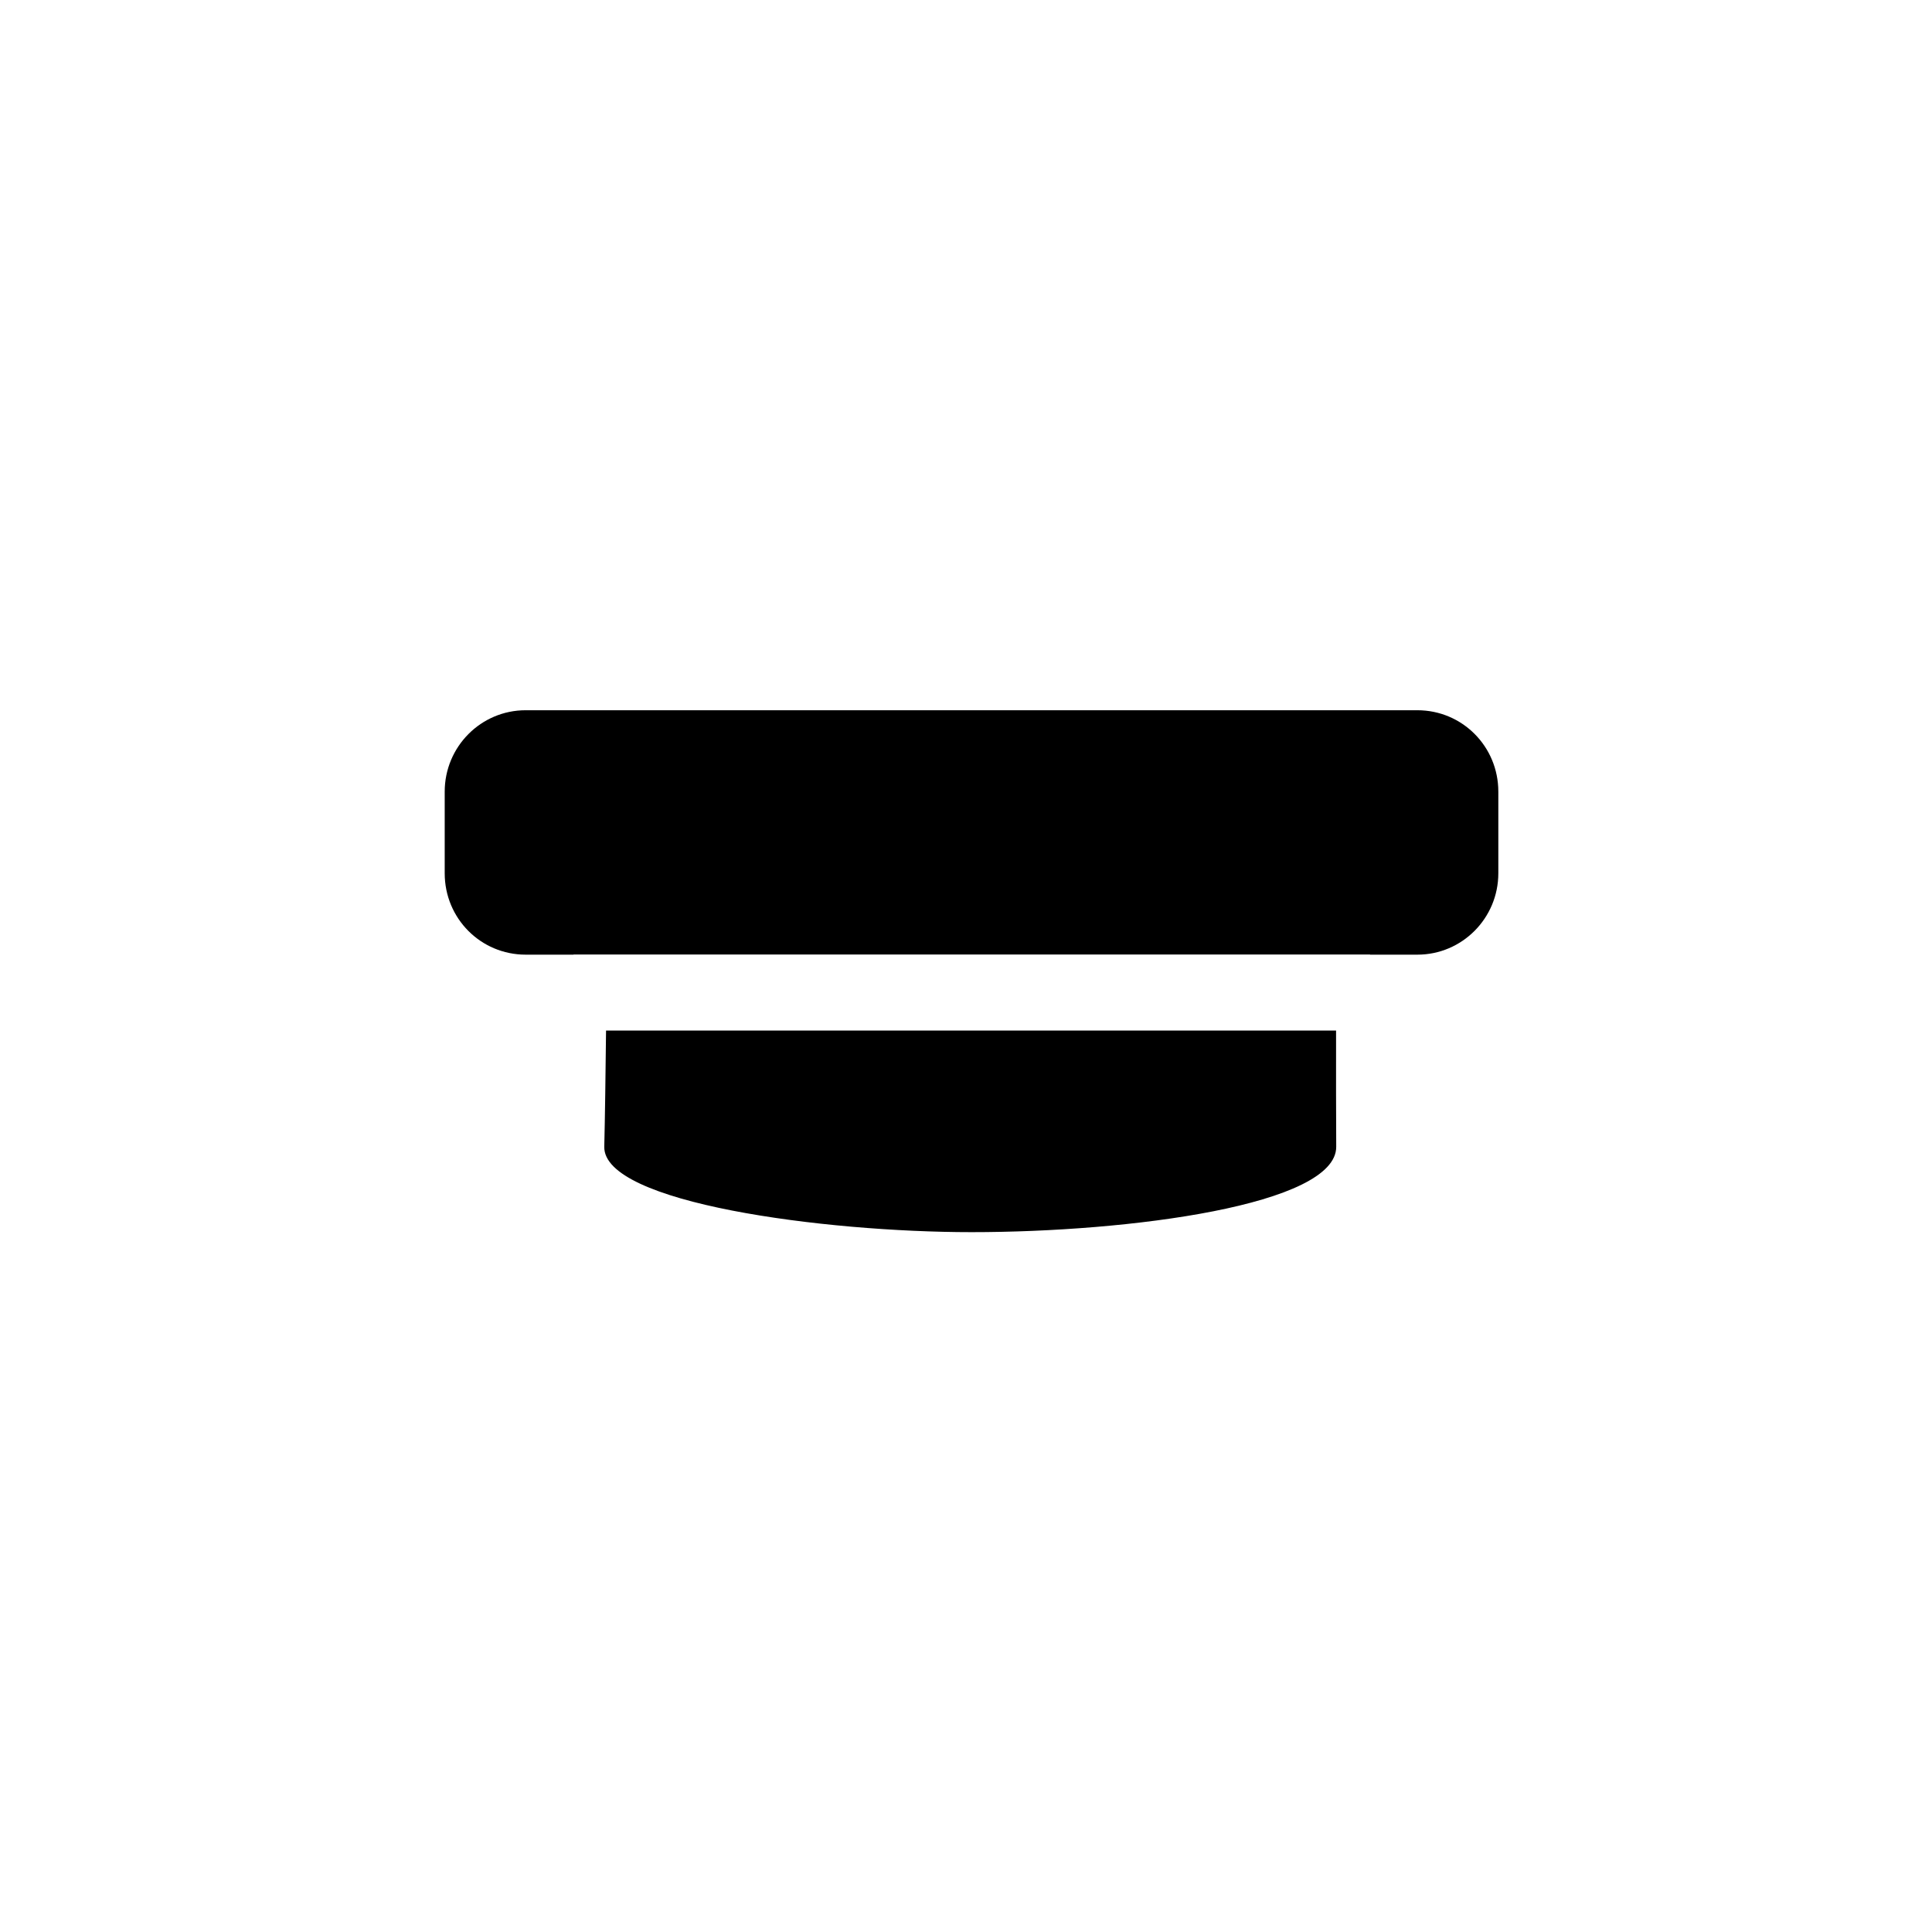 <?xml version="1.0" encoding="UTF-8"?>
<!-- Uploaded to: ICON Repo, www.iconrepo.com, Generator: ICON Repo Mixer Tools -->
<svg fill="#000000" width="800px" height="800px" version="1.1" viewBox="144 144 512 512" xmlns="http://www.w3.org/2000/svg">
 <path d="m304.61 417.11c-0.121 10.793-0.285 23.367-0.469 30.77-0.371 14.93 58.184 22.652 97.32 22.652 41.844 0 96.75-7.18 96.652-22.652-0.051-7.625-0.051-20.086-0.039-30.77zm-8.625-20.117h-12.688c-11.844 0-21.445-9.555-21.445-21.566v-21.637c0-11.914 9.613-21.57 21.445-21.57h236.33c11.844 0 21.445 9.559 21.445 21.57v21.637c0 11.91-9.613 21.566-21.445 21.566h-12.543v-0.035h-211.1z" fill-rule="evenodd"/>
</svg>